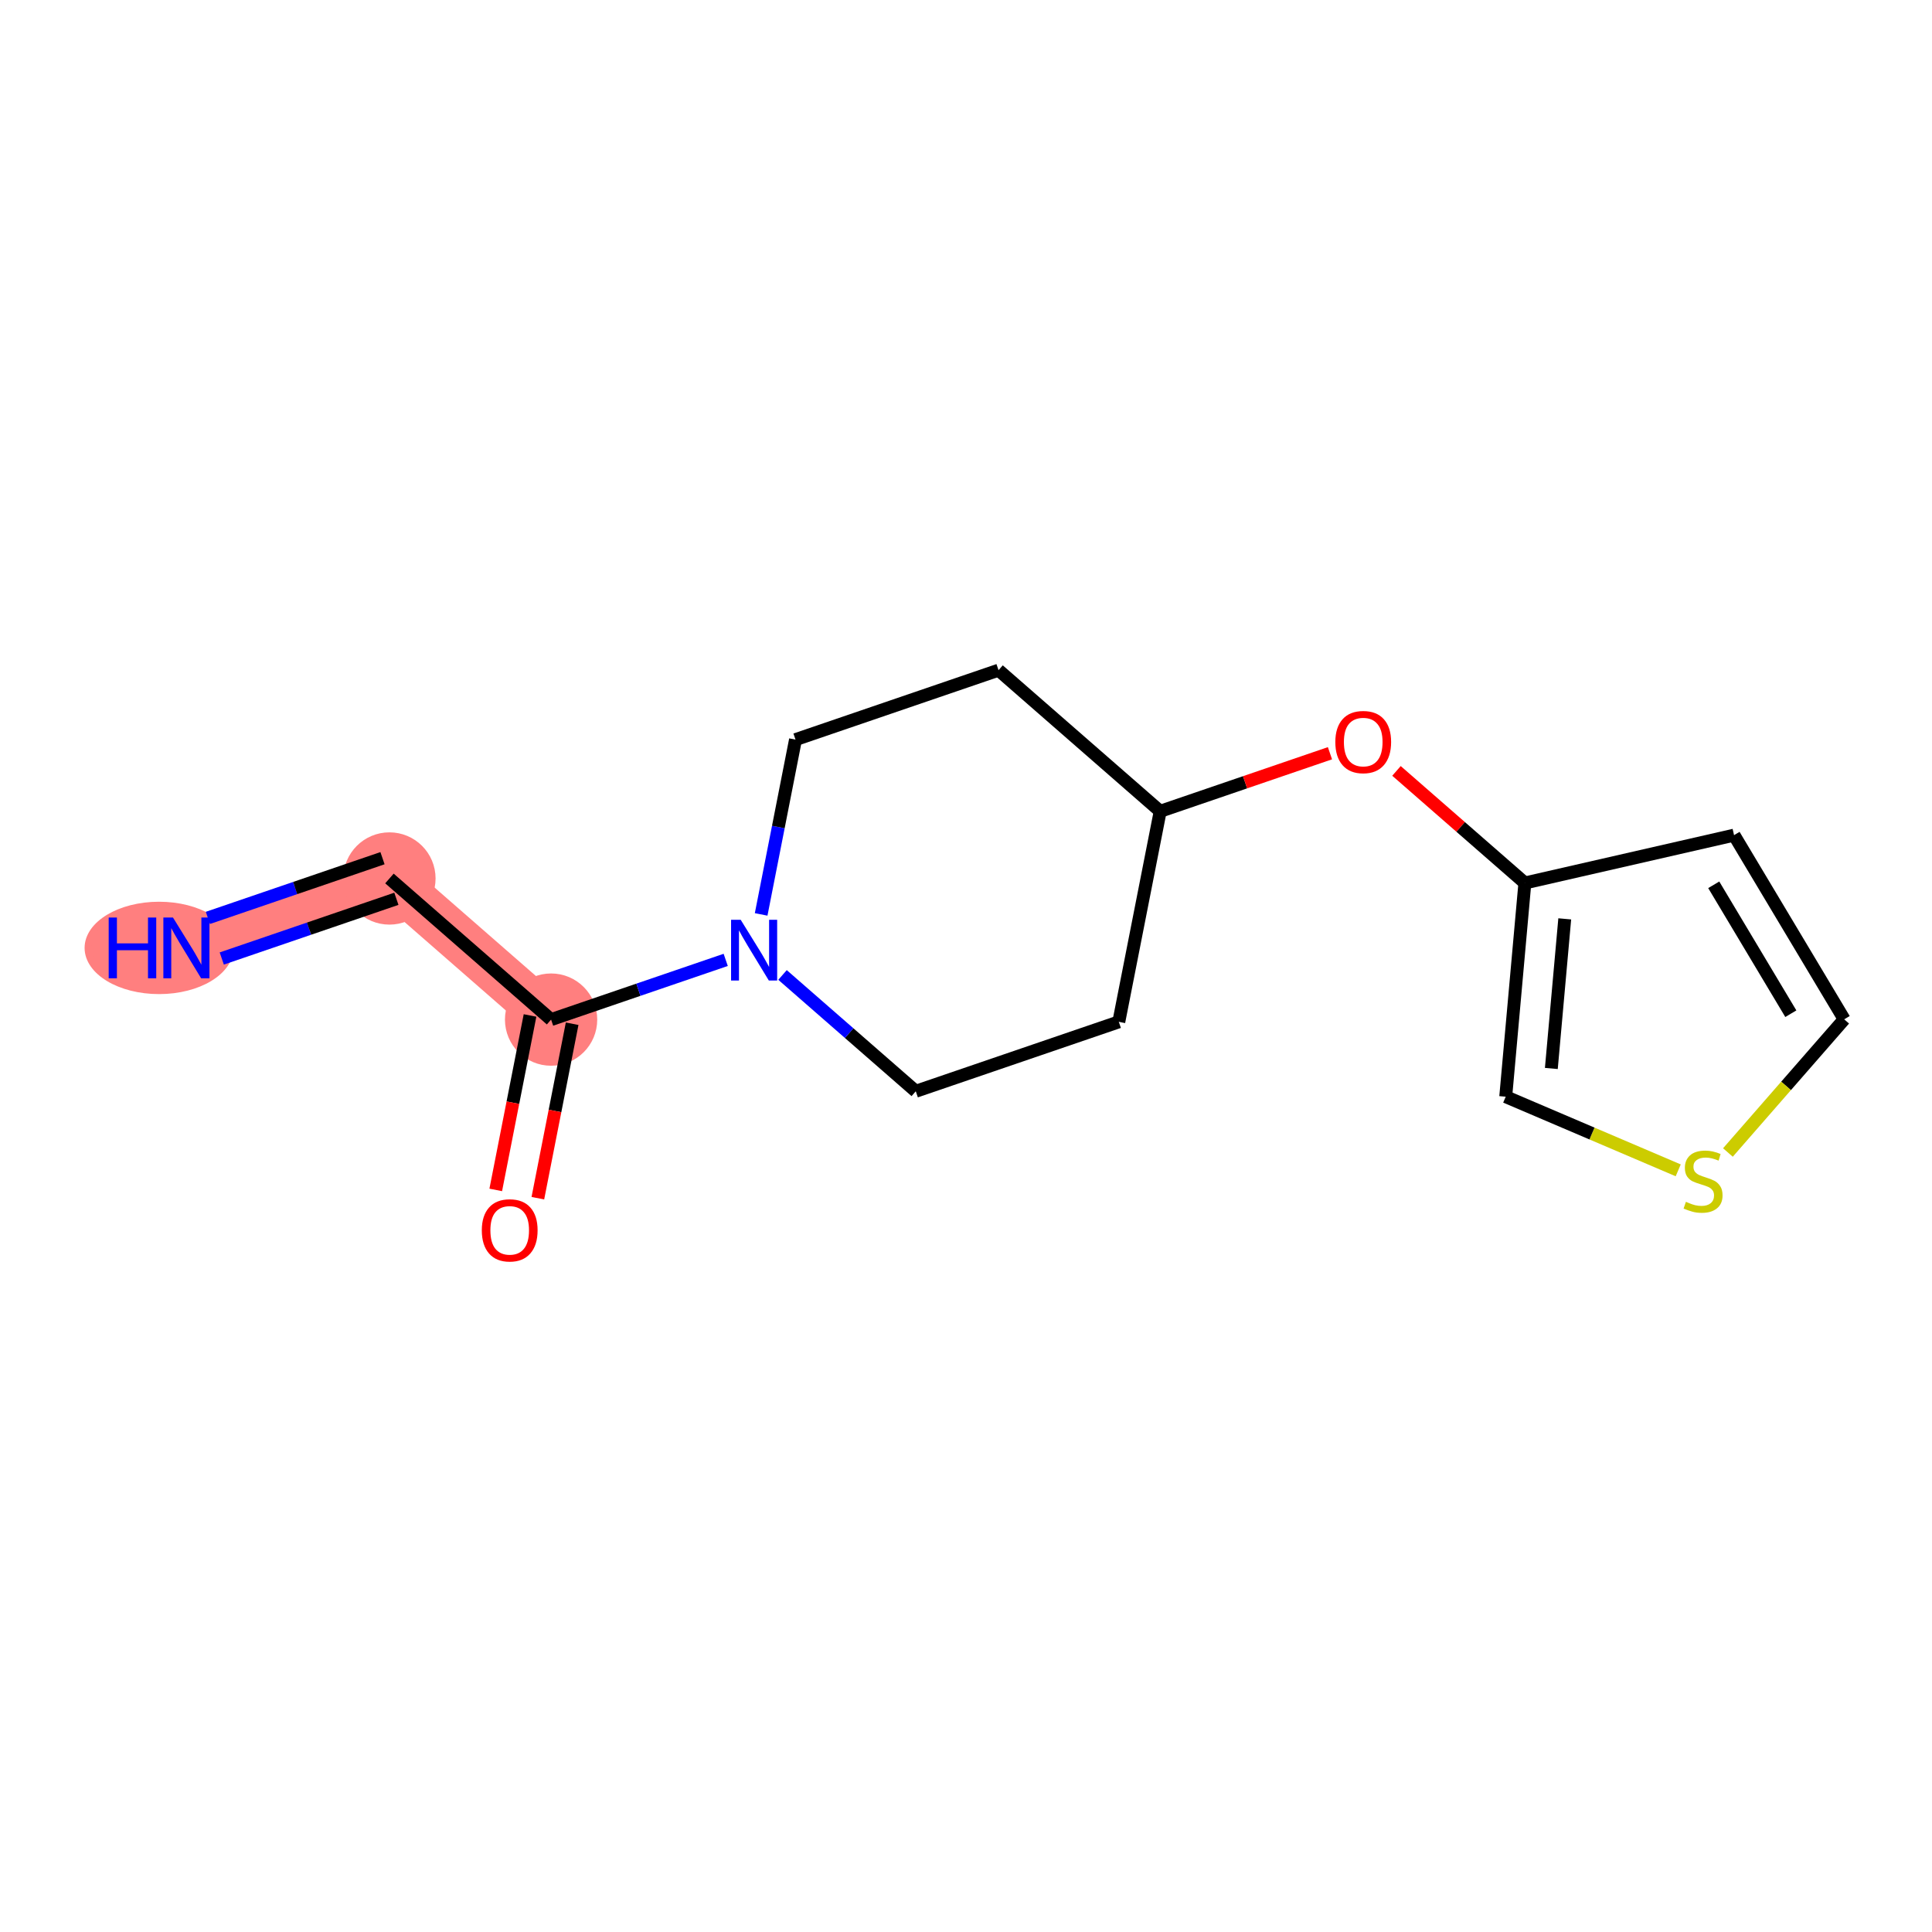 <?xml version='1.0' encoding='iso-8859-1'?>
<svg version='1.1' baseProfile='full'
              xmlns='http://www.w3.org/2000/svg'
                      xmlns:rdkit='http://www.rdkit.org/xml'
                      xmlns:xlink='http://www.w3.org/1999/xlink'
                  xml:space='preserve'
width='300px' height='300px' viewBox='0 0 300 300'>
<!-- END OF HEADER -->
<rect style='opacity:1.0;fill:#FFFFFF;stroke:none' width='300' height='300' x='0' y='0'> </rect>
<rect style='opacity:1.0;fill:#FFFFFF;stroke:none' width='300' height='300' x='0' y='0'> </rect>
<path d='M 28.945,147.192 L 60.472,136.41' style='fill:none;fill-rule:evenodd;stroke:#FF7F7F;stroke-width:7.1px;stroke-linecap:butt;stroke-linejoin:miter;stroke-opacity:1' />
<path d='M 60.472,136.41 L 85.573,158.323' style='fill:none;fill-rule:evenodd;stroke:#FF7F7F;stroke-width:7.1px;stroke-linecap:butt;stroke-linejoin:miter;stroke-opacity:1' />
<ellipse cx='24.7' cy='147.192' rx='11.064' ry='6.672'  style='fill:#FF7F7F;fill-rule:evenodd;stroke:#FF7F7F;stroke-width:1.0px;stroke-linecap:butt;stroke-linejoin:miter;stroke-opacity:1' />
<ellipse cx='60.472' cy='136.41' rx='6.664' ry='6.664'  style='fill:#FF7F7F;fill-rule:evenodd;stroke:#FF7F7F;stroke-width:1.0px;stroke-linecap:butt;stroke-linejoin:miter;stroke-opacity:1' />
<ellipse cx='85.573' cy='158.323' rx='6.664' ry='6.664'  style='fill:#FF7F7F;fill-rule:evenodd;stroke:#FF7F7F;stroke-width:1.0px;stroke-linecap:butt;stroke-linejoin:miter;stroke-opacity:1' />
<path class='bond-0 atom-0 atom-1' d='M 34.435,148.836 L 47.993,144.199' style='fill:none;fill-rule:evenodd;stroke:#0000FF;stroke-width:2.0px;stroke-linecap:butt;stroke-linejoin:miter;stroke-opacity:1' />
<path class='bond-0 atom-0 atom-1' d='M 47.993,144.199 L 61.55,139.563' style='fill:none;fill-rule:evenodd;stroke:#000000;stroke-width:2.0px;stroke-linecap:butt;stroke-linejoin:miter;stroke-opacity:1' />
<path class='bond-0 atom-0 atom-1' d='M 32.279,142.531 L 45.836,137.894' style='fill:none;fill-rule:evenodd;stroke:#0000FF;stroke-width:2.0px;stroke-linecap:butt;stroke-linejoin:miter;stroke-opacity:1' />
<path class='bond-0 atom-0 atom-1' d='M 45.836,137.894 L 59.394,133.258' style='fill:none;fill-rule:evenodd;stroke:#000000;stroke-width:2.0px;stroke-linecap:butt;stroke-linejoin:miter;stroke-opacity:1' />
<path class='bond-1 atom-1 atom-2' d='M 60.472,136.41 L 85.573,158.323' style='fill:none;fill-rule:evenodd;stroke:#000000;stroke-width:2.0px;stroke-linecap:butt;stroke-linejoin:miter;stroke-opacity:1' />
<path class='bond-2 atom-2 atom-3' d='M 82.303,157.68 L 79.641,171.225' style='fill:none;fill-rule:evenodd;stroke:#000000;stroke-width:2.0px;stroke-linecap:butt;stroke-linejoin:miter;stroke-opacity:1' />
<path class='bond-2 atom-2 atom-3' d='M 79.641,171.225 L 76.979,184.77' style='fill:none;fill-rule:evenodd;stroke:#FF0000;stroke-width:2.0px;stroke-linecap:butt;stroke-linejoin:miter;stroke-opacity:1' />
<path class='bond-2 atom-2 atom-3' d='M 88.842,158.965 L 86.18,172.51' style='fill:none;fill-rule:evenodd;stroke:#000000;stroke-width:2.0px;stroke-linecap:butt;stroke-linejoin:miter;stroke-opacity:1' />
<path class='bond-2 atom-2 atom-3' d='M 86.18,172.51 L 83.518,186.055' style='fill:none;fill-rule:evenodd;stroke:#FF0000;stroke-width:2.0px;stroke-linecap:butt;stroke-linejoin:miter;stroke-opacity:1' />
<path class='bond-3 atom-2 atom-4' d='M 85.573,158.323 L 99.131,153.686' style='fill:none;fill-rule:evenodd;stroke:#000000;stroke-width:2.0px;stroke-linecap:butt;stroke-linejoin:miter;stroke-opacity:1' />
<path class='bond-3 atom-2 atom-4' d='M 99.131,153.686 L 112.688,149.05' style='fill:none;fill-rule:evenodd;stroke:#0000FF;stroke-width:2.0px;stroke-linecap:butt;stroke-linejoin:miter;stroke-opacity:1' />
<path class='bond-4 atom-4 atom-5' d='M 118.191,141.99 L 120.859,128.419' style='fill:none;fill-rule:evenodd;stroke:#0000FF;stroke-width:2.0px;stroke-linecap:butt;stroke-linejoin:miter;stroke-opacity:1' />
<path class='bond-4 atom-4 atom-5' d='M 120.859,128.419 L 123.526,114.847' style='fill:none;fill-rule:evenodd;stroke:#000000;stroke-width:2.0px;stroke-linecap:butt;stroke-linejoin:miter;stroke-opacity:1' />
<path class='bond-15 atom-15 atom-4' d='M 142.201,169.453 L 131.856,160.423' style='fill:none;fill-rule:evenodd;stroke:#000000;stroke-width:2.0px;stroke-linecap:butt;stroke-linejoin:miter;stroke-opacity:1' />
<path class='bond-15 atom-15 atom-4' d='M 131.856,160.423 L 121.511,151.392' style='fill:none;fill-rule:evenodd;stroke:#0000FF;stroke-width:2.0px;stroke-linecap:butt;stroke-linejoin:miter;stroke-opacity:1' />
<path class='bond-5 atom-5 atom-6' d='M 123.526,114.847 L 155.053,104.065' style='fill:none;fill-rule:evenodd;stroke:#000000;stroke-width:2.0px;stroke-linecap:butt;stroke-linejoin:miter;stroke-opacity:1' />
<path class='bond-6 atom-6 atom-7' d='M 155.053,104.065 L 180.154,125.978' style='fill:none;fill-rule:evenodd;stroke:#000000;stroke-width:2.0px;stroke-linecap:butt;stroke-linejoin:miter;stroke-opacity:1' />
<path class='bond-7 atom-7 atom-8' d='M 180.154,125.978 L 193.335,121.47' style='fill:none;fill-rule:evenodd;stroke:#000000;stroke-width:2.0px;stroke-linecap:butt;stroke-linejoin:miter;stroke-opacity:1' />
<path class='bond-7 atom-7 atom-8' d='M 193.335,121.47 L 206.516,116.962' style='fill:none;fill-rule:evenodd;stroke:#FF0000;stroke-width:2.0px;stroke-linecap:butt;stroke-linejoin:miter;stroke-opacity:1' />
<path class='bond-13 atom-7 atom-14' d='M 180.154,125.978 L 173.728,158.672' style='fill:none;fill-rule:evenodd;stroke:#000000;stroke-width:2.0px;stroke-linecap:butt;stroke-linejoin:miter;stroke-opacity:1' />
<path class='bond-8 atom-8 atom-9' d='M 216.845,119.705 L 226.813,128.407' style='fill:none;fill-rule:evenodd;stroke:#FF0000;stroke-width:2.0px;stroke-linecap:butt;stroke-linejoin:miter;stroke-opacity:1' />
<path class='bond-8 atom-8 atom-9' d='M 226.813,128.407 L 236.782,137.108' style='fill:none;fill-rule:evenodd;stroke:#000000;stroke-width:2.0px;stroke-linecap:butt;stroke-linejoin:miter;stroke-opacity:1' />
<path class='bond-9 atom-9 atom-10' d='M 236.782,137.108 L 269.263,129.681' style='fill:none;fill-rule:evenodd;stroke:#000000;stroke-width:2.0px;stroke-linecap:butt;stroke-linejoin:miter;stroke-opacity:1' />
<path class='bond-16 atom-13 atom-9' d='M 233.808,170.295 L 236.782,137.108' style='fill:none;fill-rule:evenodd;stroke:#000000;stroke-width:2.0px;stroke-linecap:butt;stroke-linejoin:miter;stroke-opacity:1' />
<path class='bond-16 atom-13 atom-9' d='M 240.891,165.912 L 242.973,142.681' style='fill:none;fill-rule:evenodd;stroke:#000000;stroke-width:2.0px;stroke-linecap:butt;stroke-linejoin:miter;stroke-opacity:1' />
<path class='bond-10 atom-10 atom-11' d='M 269.263,129.681 L 286.364,158.278' style='fill:none;fill-rule:evenodd;stroke:#000000;stroke-width:2.0px;stroke-linecap:butt;stroke-linejoin:miter;stroke-opacity:1' />
<path class='bond-10 atom-10 atom-11' d='M 266.109,137.391 L 278.079,157.408' style='fill:none;fill-rule:evenodd;stroke:#000000;stroke-width:2.0px;stroke-linecap:butt;stroke-linejoin:miter;stroke-opacity:1' />
<path class='bond-11 atom-11 atom-12' d='M 286.364,158.278 L 277.337,168.618' style='fill:none;fill-rule:evenodd;stroke:#000000;stroke-width:2.0px;stroke-linecap:butt;stroke-linejoin:miter;stroke-opacity:1' />
<path class='bond-11 atom-11 atom-12' d='M 277.337,168.618 L 268.31,178.959' style='fill:none;fill-rule:evenodd;stroke:#CCCC00;stroke-width:2.0px;stroke-linecap:butt;stroke-linejoin:miter;stroke-opacity:1' />
<path class='bond-12 atom-12 atom-13' d='M 260.593,181.731 L 247.2,176.013' style='fill:none;fill-rule:evenodd;stroke:#CCCC00;stroke-width:2.0px;stroke-linecap:butt;stroke-linejoin:miter;stroke-opacity:1' />
<path class='bond-12 atom-12 atom-13' d='M 247.2,176.013 L 233.808,170.295' style='fill:none;fill-rule:evenodd;stroke:#000000;stroke-width:2.0px;stroke-linecap:butt;stroke-linejoin:miter;stroke-opacity:1' />
<path class='bond-14 atom-14 atom-15' d='M 173.728,158.672 L 142.201,169.453' style='fill:none;fill-rule:evenodd;stroke:#000000;stroke-width:2.0px;stroke-linecap:butt;stroke-linejoin:miter;stroke-opacity:1' />
<path  class='atom-0' d='M 16.877 142.474
L 18.156 142.474
L 18.156 146.486
L 22.981 146.486
L 22.981 142.474
L 24.261 142.474
L 24.261 151.91
L 22.981 151.91
L 22.981 147.552
L 18.156 147.552
L 18.156 151.91
L 16.877 151.91
L 16.877 142.474
' fill='#0000FF'/>
<path  class='atom-0' d='M 26.86 142.474
L 29.951 147.472
Q 30.258 147.965, 30.751 148.858
Q 31.244 149.751, 31.271 149.804
L 31.271 142.474
L 32.524 142.474
L 32.524 151.91
L 31.231 151.91
L 27.912 146.446
Q 27.526 145.806, 27.113 145.073
Q 26.713 144.34, 26.593 144.113
L 26.593 151.91
L 25.367 151.91
L 25.367 142.474
L 26.86 142.474
' fill='#0000FF'/>
<path  class='atom-3' d='M 74.815 191.043
Q 74.815 188.778, 75.935 187.511
Q 77.054 186.245, 79.147 186.245
Q 81.239 186.245, 82.359 187.511
Q 83.478 188.778, 83.478 191.043
Q 83.478 193.336, 82.345 194.642
Q 81.212 195.935, 79.147 195.935
Q 77.067 195.935, 75.935 194.642
Q 74.815 193.349, 74.815 191.043
M 79.147 194.868
Q 80.586 194.868, 81.359 193.909
Q 82.145 192.936, 82.145 191.043
Q 82.145 189.191, 81.359 188.258
Q 80.586 187.311, 79.147 187.311
Q 77.707 187.311, 76.921 188.244
Q 76.148 189.177, 76.148 191.043
Q 76.148 192.949, 76.921 193.909
Q 77.707 194.868, 79.147 194.868
' fill='#FF0000'/>
<path  class='atom-4' d='M 115.014 142.823
L 118.106 147.821
Q 118.413 148.314, 118.906 149.207
Q 119.399 150.1, 119.426 150.153
L 119.426 142.823
L 120.678 142.823
L 120.678 152.259
L 119.386 152.259
L 116.067 146.795
Q 115.68 146.155, 115.267 145.422
Q 114.867 144.689, 114.748 144.462
L 114.748 152.259
L 113.521 152.259
L 113.521 142.823
L 115.014 142.823
' fill='#0000FF'/>
<path  class='atom-8' d='M 207.349 115.223
Q 207.349 112.957, 208.469 111.691
Q 209.588 110.425, 211.681 110.425
Q 213.773 110.425, 214.893 111.691
Q 216.012 112.957, 216.012 115.223
Q 216.012 117.515, 214.88 118.821
Q 213.747 120.114, 211.681 120.114
Q 209.602 120.114, 208.469 118.821
Q 207.349 117.528, 207.349 115.223
M 211.681 119.048
Q 213.12 119.048, 213.893 118.088
Q 214.68 117.115, 214.68 115.223
Q 214.68 113.37, 213.893 112.437
Q 213.12 111.491, 211.681 111.491
Q 210.241 111.491, 209.455 112.424
Q 208.682 113.357, 208.682 115.223
Q 208.682 117.129, 209.455 118.088
Q 210.241 119.048, 211.681 119.048
' fill='#FF0000'/>
<path  class='atom-12' d='M 261.786 186.617
Q 261.892 186.657, 262.332 186.844
Q 262.772 187.03, 263.252 187.15
Q 263.745 187.257, 264.225 187.257
Q 265.118 187.257, 265.637 186.83
Q 266.157 186.391, 266.157 185.631
Q 266.157 185.111, 265.891 184.791
Q 265.637 184.471, 265.238 184.298
Q 264.838 184.125, 264.171 183.925
Q 263.332 183.672, 262.825 183.432
Q 262.332 183.192, 261.972 182.685
Q 261.626 182.179, 261.626 181.326
Q 261.626 180.14, 262.425 179.407
Q 263.238 178.674, 264.838 178.674
Q 265.931 178.674, 267.17 179.193
L 266.864 180.22
Q 265.731 179.753, 264.878 179.753
Q 263.958 179.753, 263.452 180.14
Q 262.945 180.513, 262.959 181.166
Q 262.959 181.672, 263.212 181.979
Q 263.478 182.286, 263.852 182.459
Q 264.238 182.632, 264.878 182.832
Q 265.731 183.099, 266.237 183.365
Q 266.744 183.632, 267.104 184.178
Q 267.477 184.711, 267.477 185.631
Q 267.477 186.937, 266.597 187.643
Q 265.731 188.336, 264.278 188.336
Q 263.438 188.336, 262.799 188.15
Q 262.172 187.977, 261.426 187.67
L 261.786 186.617
' fill='#CCCC00'/>
</svg>
